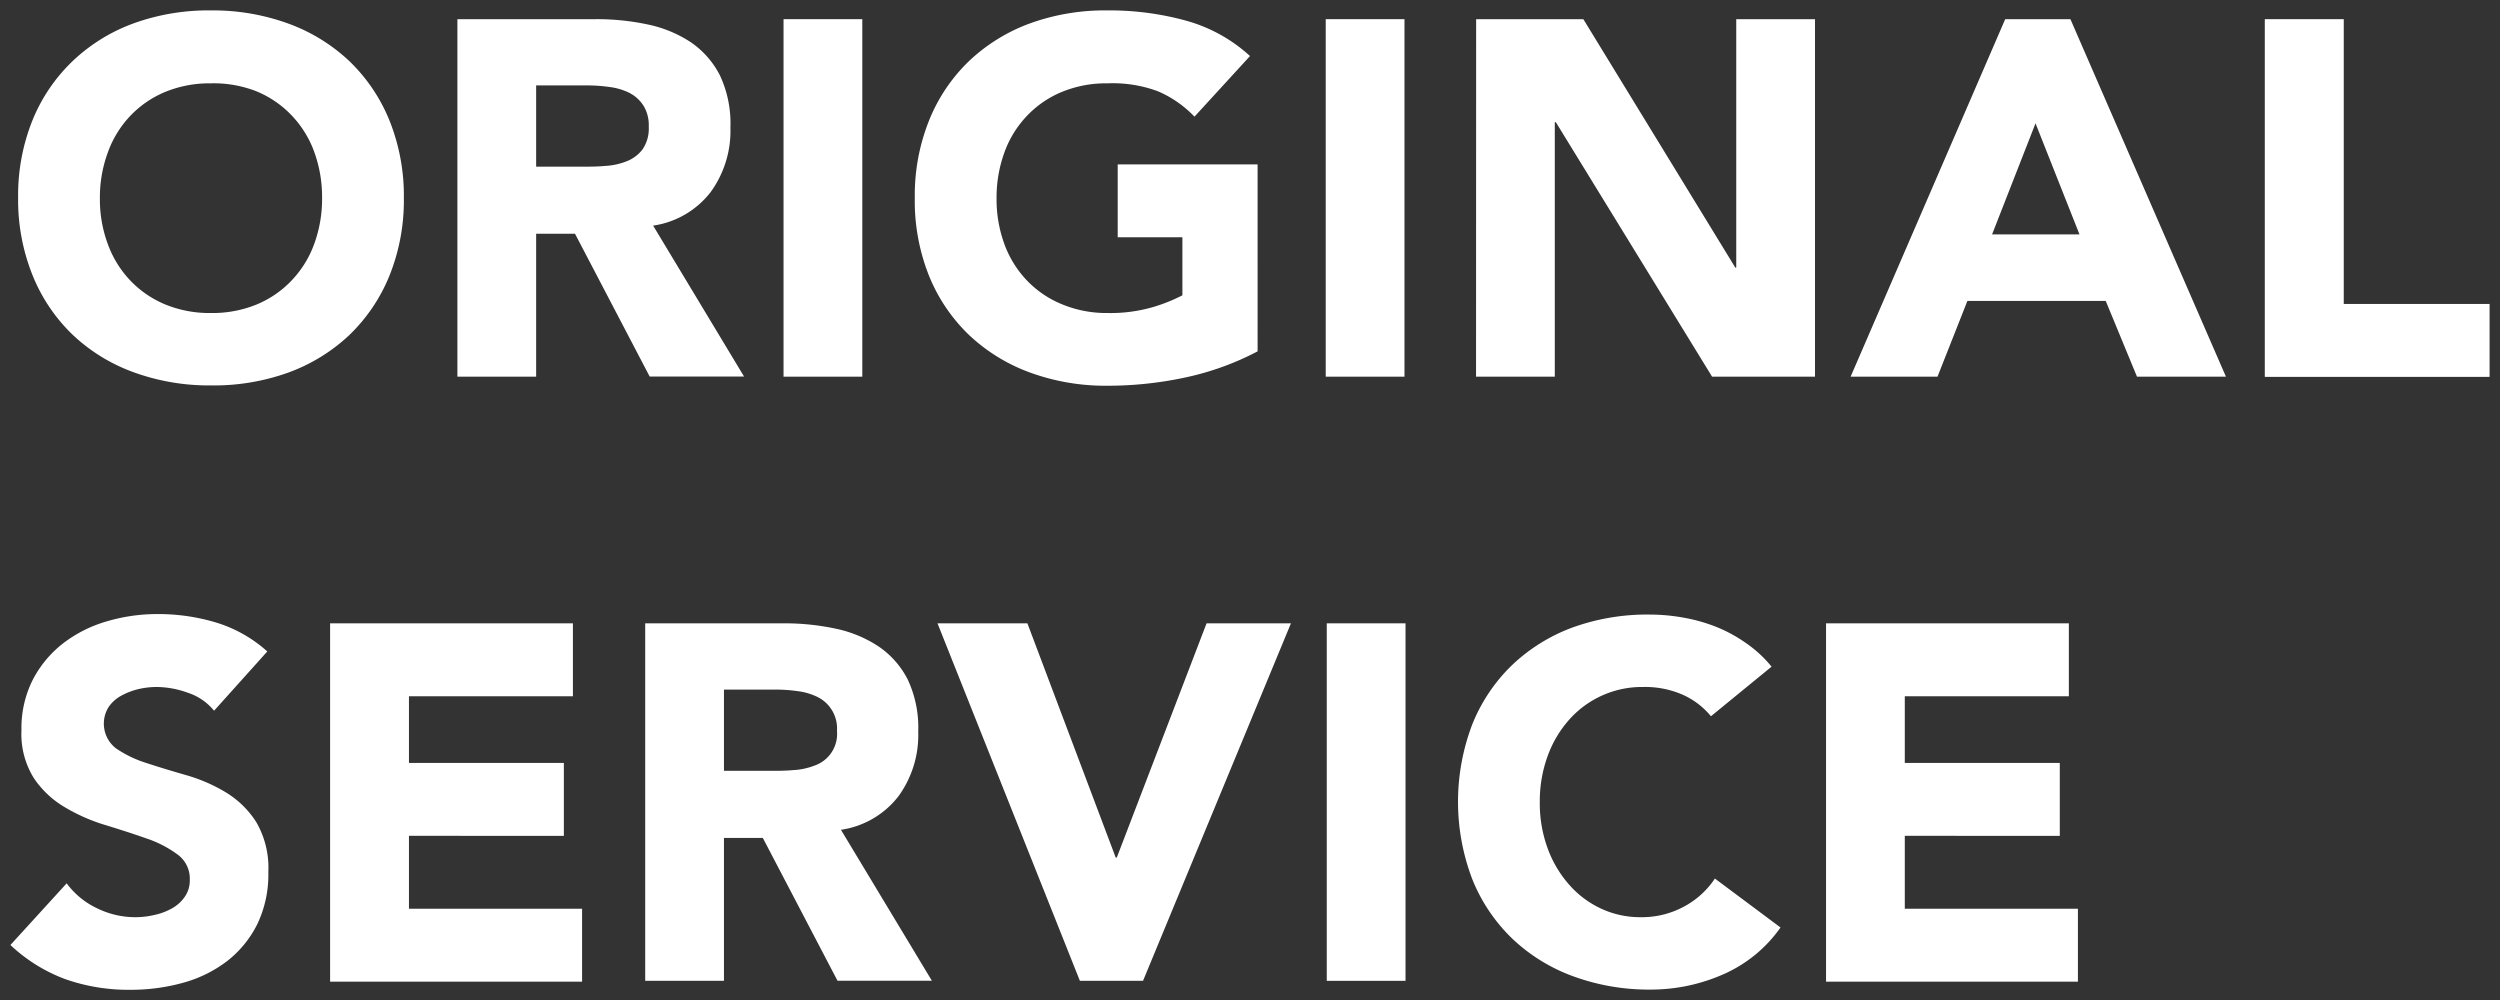 <svg xmlns="http://www.w3.org/2000/svg" viewBox="0 0 240 96"><rect x="0" y="0" width="240" height="96" fill="#333333" stroke="none"/><defs><style>.cls-1{fill:#fff;}.cls-2{fill:none;}</style></defs><g id="レイヤー_2" data-name="レイヤー 2"><g id="Contents"><path class="cls-1" d="M1.74,19a19.37,19.37,0,0,1,1.38-7.46A16.39,16.39,0,0,1,7,5.84a16.85,16.85,0,0,1,5.86-3.61A21.13,21.13,0,0,1,20.26,1a21.11,21.11,0,0,1,7.41,1.26,17,17,0,0,1,5.87,3.61,16.5,16.5,0,0,1,3.85,5.7A19.37,19.37,0,0,1,38.77,19a19.37,19.37,0,0,1-1.38,7.46,16.5,16.5,0,0,1-3.85,5.7,17,17,0,0,1-5.87,3.61A21.11,21.11,0,0,1,20.26,37a21.13,21.13,0,0,1-7.42-1.26A16.85,16.85,0,0,1,7,32.16a16.39,16.39,0,0,1-3.86-5.7A19.37,19.37,0,0,1,1.74,19Zm7.85,0a12.33,12.33,0,0,0,.76,4.43,10,10,0,0,0,2.15,3.49,9.83,9.83,0,0,0,3.37,2.31,11.22,11.22,0,0,0,4.39.82,11.21,11.21,0,0,0,4.38-.82A9.83,9.83,0,0,0,28,26.92a10,10,0,0,0,2.16-3.49A12.56,12.56,0,0,0,30.92,19a12.68,12.68,0,0,0-.75-4.41A10,10,0,0,0,28,11.08a9.83,9.83,0,0,0-3.37-2.31A11.21,11.21,0,0,0,20.26,8a11.22,11.22,0,0,0-4.39.82,9.83,9.83,0,0,0-3.37,2.31,10,10,0,0,0-2.15,3.51A12.46,12.46,0,0,0,9.59,19Z"/><path class="cls-1" d="M43.91,1.84H57.19a23.46,23.46,0,0,1,5,.51,11.9,11.9,0,0,1,4.12,1.7,8.57,8.57,0,0,1,2.81,3.2,10.87,10.87,0,0,1,1,5,10,10,0,0,1-1.89,6.18,8.53,8.53,0,0,1-5.53,3.23l8.73,14.49H62.37L55.2,22.44H51.47V36.16H43.91ZM51.47,16h4.46c.68,0,1.4,0,2.15-.07a6.55,6.55,0,0,0,2.06-.44,3.53,3.53,0,0,0,1.53-1.13,3.52,3.52,0,0,0,.61-2.19,3.58,3.58,0,0,0-.54-2.08,3.52,3.52,0,0,0-1.35-1.19,6,6,0,0,0-1.89-.55,15,15,0,0,0-2.09-.15H51.47Z"/><path class="cls-1" d="M75.22,1.84h7.56V36.16H75.22Z"/><path class="cls-1" d="M120.73,33.73a26.91,26.91,0,0,1-7,2.52,35.34,35.34,0,0,1-7.42.78,21.11,21.11,0,0,1-7.41-1.26,17,17,0,0,1-5.87-3.61,16.37,16.37,0,0,1-3.85-5.7A19.37,19.37,0,0,1,87.82,19a19.37,19.37,0,0,1,1.38-7.46,16.37,16.37,0,0,1,3.85-5.7,17,17,0,0,1,5.87-3.61A21.11,21.11,0,0,1,106.33,1a27.55,27.55,0,0,1,7.59,1A15,15,0,0,1,120,5.38l-5.33,5.82a10.69,10.69,0,0,0-3.49-2.43A12.43,12.43,0,0,0,106.33,8a11.17,11.17,0,0,0-4.38.82,9.74,9.74,0,0,0-3.37,2.31,10,10,0,0,0-2.16,3.51A12.68,12.68,0,0,0,95.67,19a12.56,12.56,0,0,0,.75,4.43,10,10,0,0,0,2.16,3.49A9.74,9.74,0,0,0,102,29.23a11.17,11.17,0,0,0,4.38.82,14.54,14.54,0,0,0,4.27-.56,16,16,0,0,0,2.86-1.14V22.78H107.3v-7h13.43Z"/><path class="cls-1" d="M127.27,1.84h7.56V36.16h-7.56Z"/><path class="cls-1" d="M141.71,1.84H152l14.59,23.85h.09V1.84h7.56V36.16h-9.88l-15-24.43h-.1V36.16h-7.56Z"/><path class="cls-1" d="M192.5,1.84h6.26l14.93,34.32h-8.54l-3-7.27H188.87L186,36.16h-8.34Zm2.91,10-4.17,10.66h8.39Z"/><path class="cls-1" d="M217.42,1.84H225V29.18h14v7H217.42Z"/><path class="cls-1" d="M20.55,68.23a5.38,5.38,0,0,0-2.5-1.72,9,9,0,0,0-3-.56,7.84,7.84,0,0,0-1.7.19,6.59,6.59,0,0,0-1.64.61,3.51,3.51,0,0,0-1.26,1.09,3,3,0,0,0,.68,4,11,11,0,0,0,2.93,1.41c1.18.39,2.44.77,3.8,1.16a15.8,15.8,0,0,1,3.81,1.65,9,9,0,0,1,2.93,2.86,8.74,8.74,0,0,1,1.16,4.8,11,11,0,0,1-1.06,5,10.32,10.32,0,0,1-2.89,3.54,12.38,12.38,0,0,1-4.21,2.08,18.64,18.64,0,0,1-5.07.68,18.29,18.29,0,0,1-6.2-1A15.57,15.57,0,0,1,1,90.72L6.4,84.8a7.69,7.69,0,0,0,2.93,2.4,8.32,8.32,0,0,0,3.66.85,8,8,0,0,0,1.86-.22,6,6,0,0,0,1.7-.65,3.62,3.62,0,0,0,1.21-1.12,2.74,2.74,0,0,0,.46-1.6A2.86,2.86,0,0,0,17,82a10.79,10.79,0,0,0-3-1.53c-1.19-.42-2.49-.84-3.87-1.26a17.36,17.36,0,0,1-3.88-1.7,9.19,9.19,0,0,1-3-2.81,8,8,0,0,1-1.19-4.6,10.29,10.29,0,0,1,1.09-4.85,10.6,10.6,0,0,1,2.91-3.49,12.62,12.62,0,0,1,4.19-2.11,17.12,17.12,0,0,1,4.9-.7,19.25,19.25,0,0,1,5.62.82,13,13,0,0,1,4.89,2.77Z"/><path class="cls-1" d="M31.69,59.84H55v7H39.26v6.4H54.13v7H39.26v7H55.88v7H31.69Z"/><path class="cls-1" d="M61.94,59.84H75.22a23.46,23.46,0,0,1,5,.51,11.85,11.85,0,0,1,4.11,1.7,8.51,8.51,0,0,1,2.82,3.2,10.87,10.87,0,0,1,1,5,10,10,0,0,1-1.89,6.18,8.53,8.53,0,0,1-5.53,3.23l8.73,14.49H80.4L73.23,80.44H69.5V94.16H61.94ZM69.5,74H74c.68,0,1.39,0,2.15-.07a6.55,6.55,0,0,0,2.06-.44,3.21,3.21,0,0,0,2.14-3.32,3.37,3.37,0,0,0-1.89-3.27,6,6,0,0,0-1.89-.55,15.12,15.12,0,0,0-2.09-.15H69.5Z"/><path class="cls-1" d="M90,59.84h8.63l8.48,22.49h.1l8.62-22.49h8.1L109.73,94.16h-6.06Z"/><path class="cls-1" d="M127.37,59.84h7.56V94.16h-7.56Z"/><path class="cls-1" d="M164.25,68.76a7.4,7.4,0,0,0-2.74-2.08,9,9,0,0,0-3.76-.73,9.35,9.35,0,0,0-7.1,3.13,10.75,10.75,0,0,0-2.08,3.51,12.68,12.68,0,0,0-.75,4.41,12.56,12.56,0,0,0,.75,4.43,10.89,10.89,0,0,0,2.06,3.49,9.28,9.28,0,0,0,3.08,2.31,8.89,8.89,0,0,0,3.8.82,8.47,8.47,0,0,0,4.12-1,8.17,8.17,0,0,0,3-2.71l6.3,4.7a13.16,13.16,0,0,1-5.53,4.51A17.24,17.24,0,0,1,158.48,95a21.11,21.11,0,0,1-7.41-1.26,16.9,16.9,0,0,1-5.87-3.61,16.37,16.37,0,0,1-3.85-5.7,20.85,20.85,0,0,1,0-14.92,16.37,16.37,0,0,1,3.85-5.7,16.9,16.9,0,0,1,5.87-3.61A21.11,21.11,0,0,1,158.48,59a17.94,17.94,0,0,1,3,.27,16.17,16.17,0,0,1,3.1.84,13.87,13.87,0,0,1,2.94,1.56A11.73,11.73,0,0,1,170.07,64Z"/><path class="cls-1" d="M175.3,59.84h23.31v7H182.86v6.4h14.88v7H182.86v7h16.62v7H175.3Z"/><rect class="cls-2" width="240" height="96"/></g></g></svg>